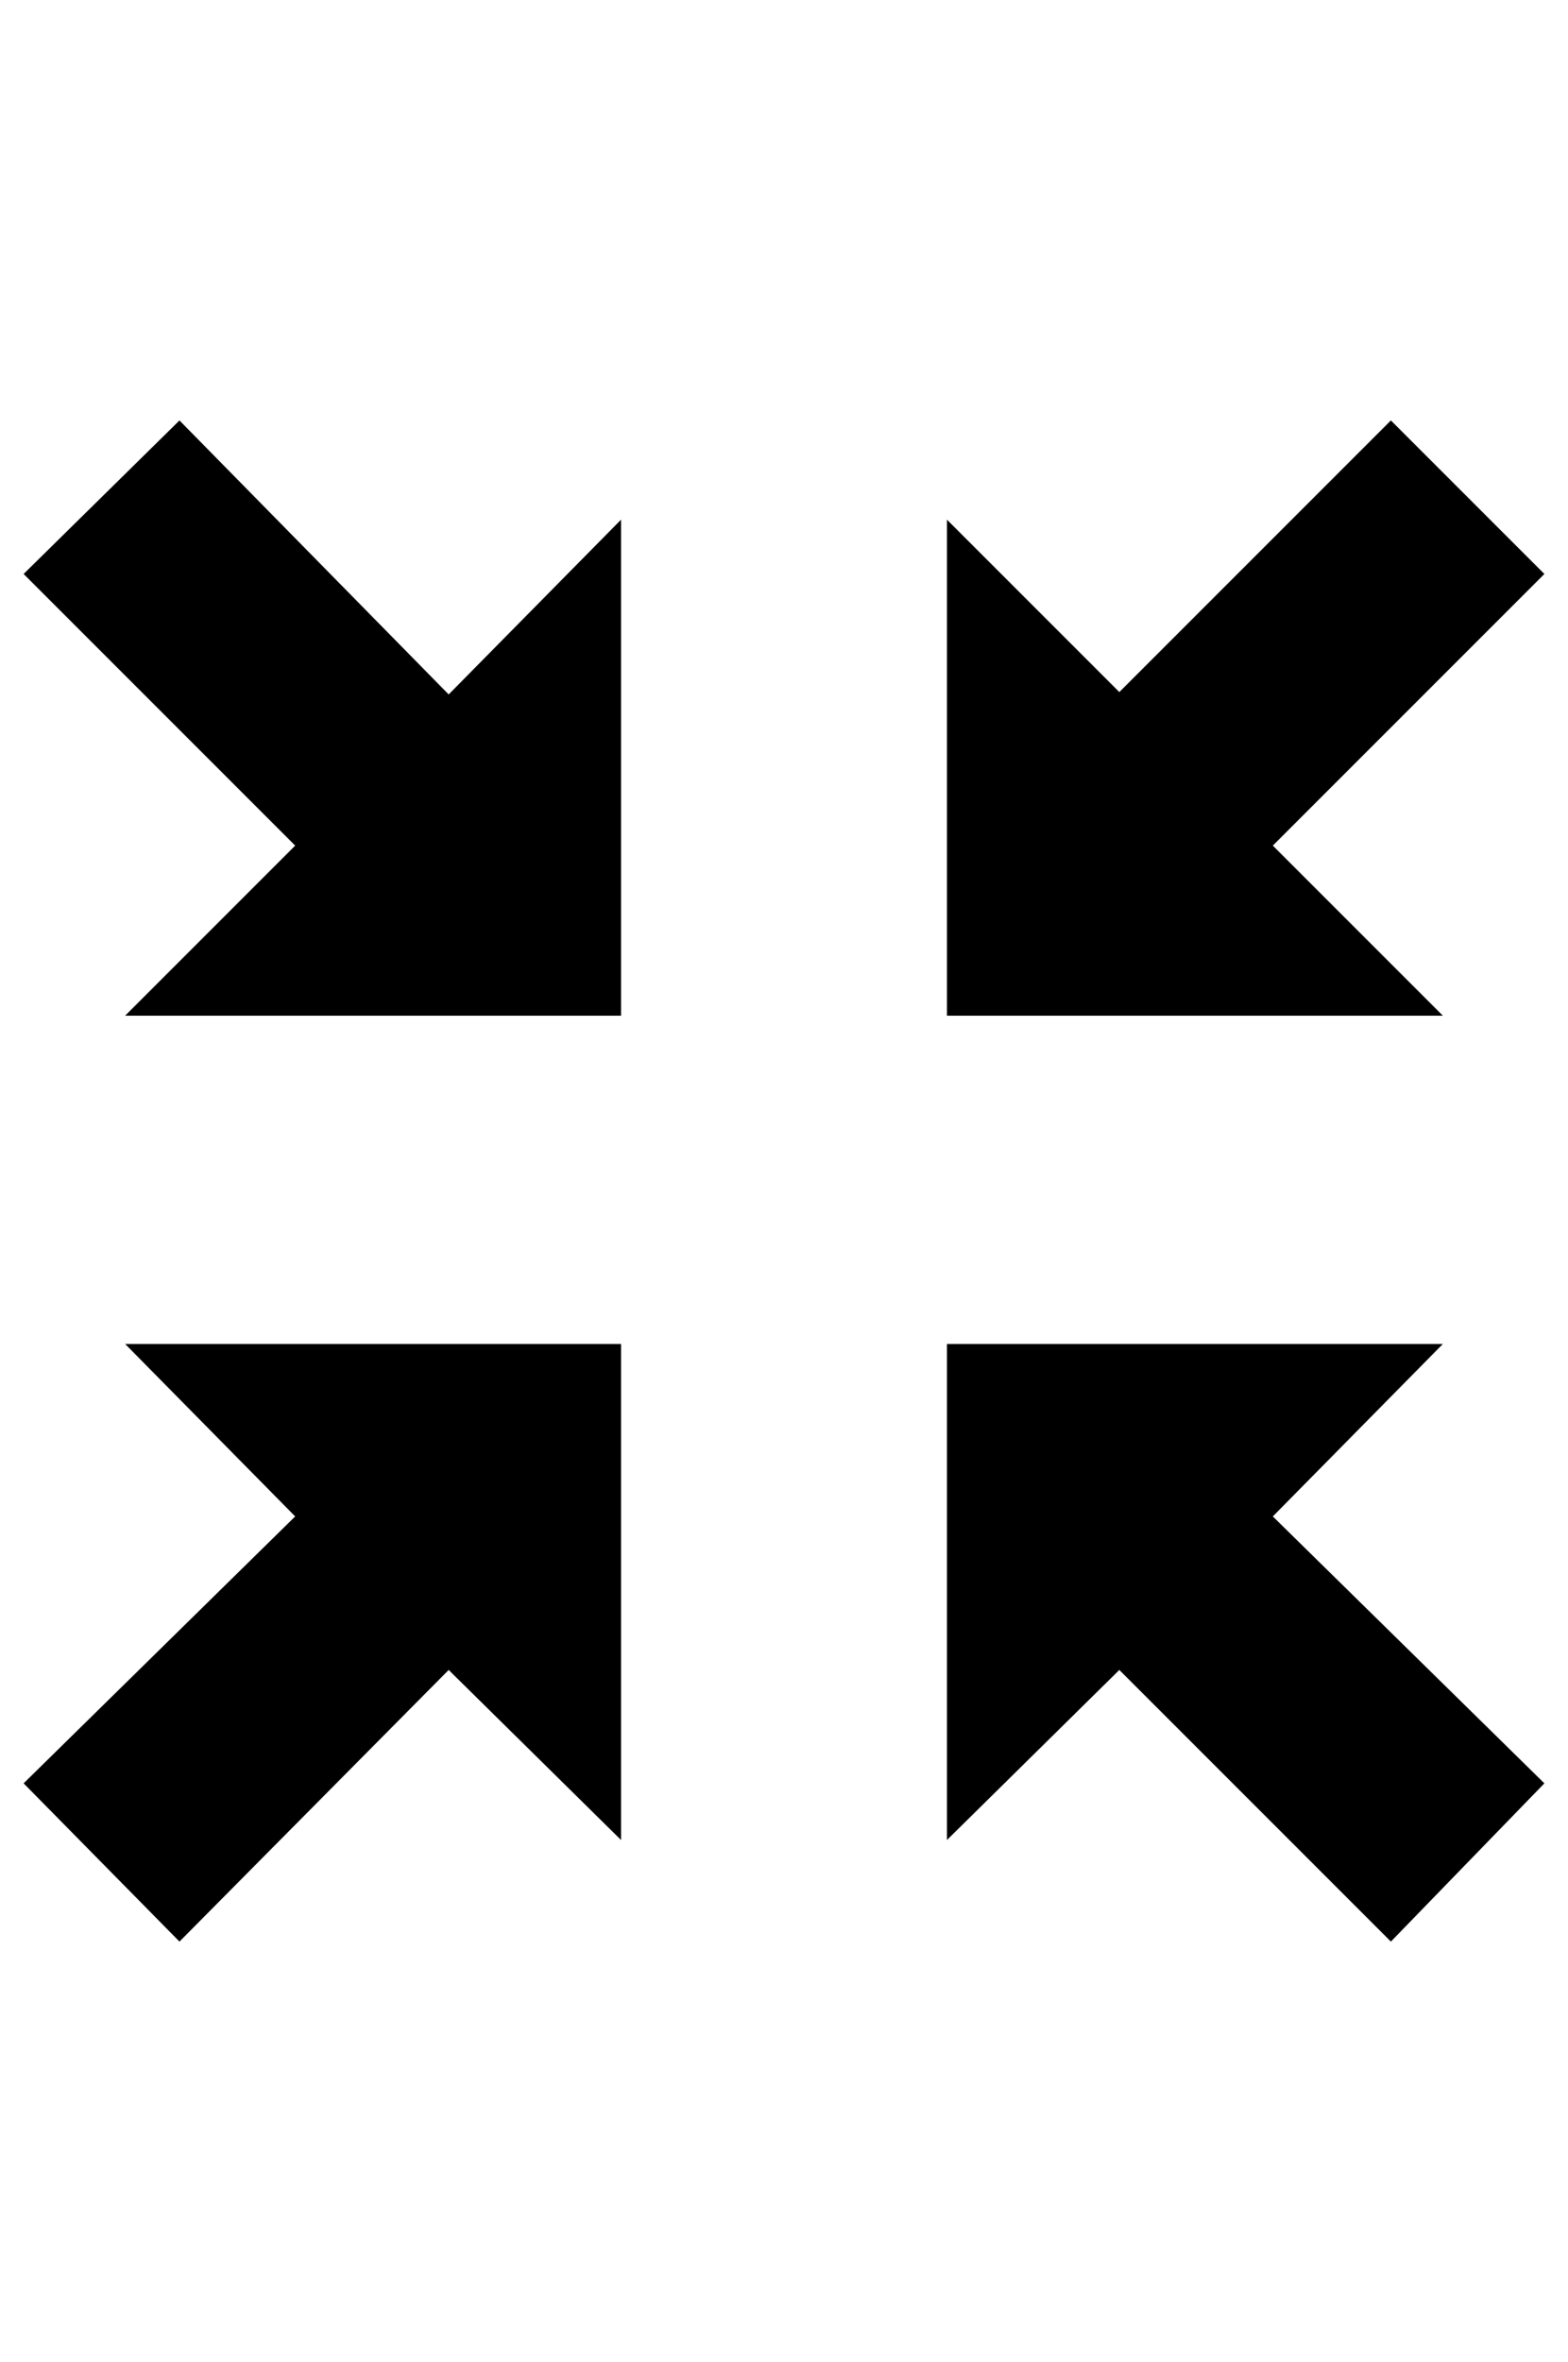 <?xml version="1.0" standalone="no"?>
<!DOCTYPE svg PUBLIC "-//W3C//DTD SVG 1.1//EN" "http://www.w3.org/Graphics/SVG/1.1/DTD/svg11.dtd" >
<svg xmlns="http://www.w3.org/2000/svg" xmlns:xlink="http://www.w3.org/1999/xlink" version="1.1" viewBox="-10 0 664 1000">
   <path fill="currentColor"
d="M66 178l114 116l73 -74v210h-210l72 -72l-115 -115zM66 822l-66 -67l115 -113l-72 -73h210v210l-73 -72zM579 178l65 65l-115 115l72 72h-210v-210l73 73zM464 707l-73 72v-210h210l-72 73l115 113l-65 67z" />
</svg>
